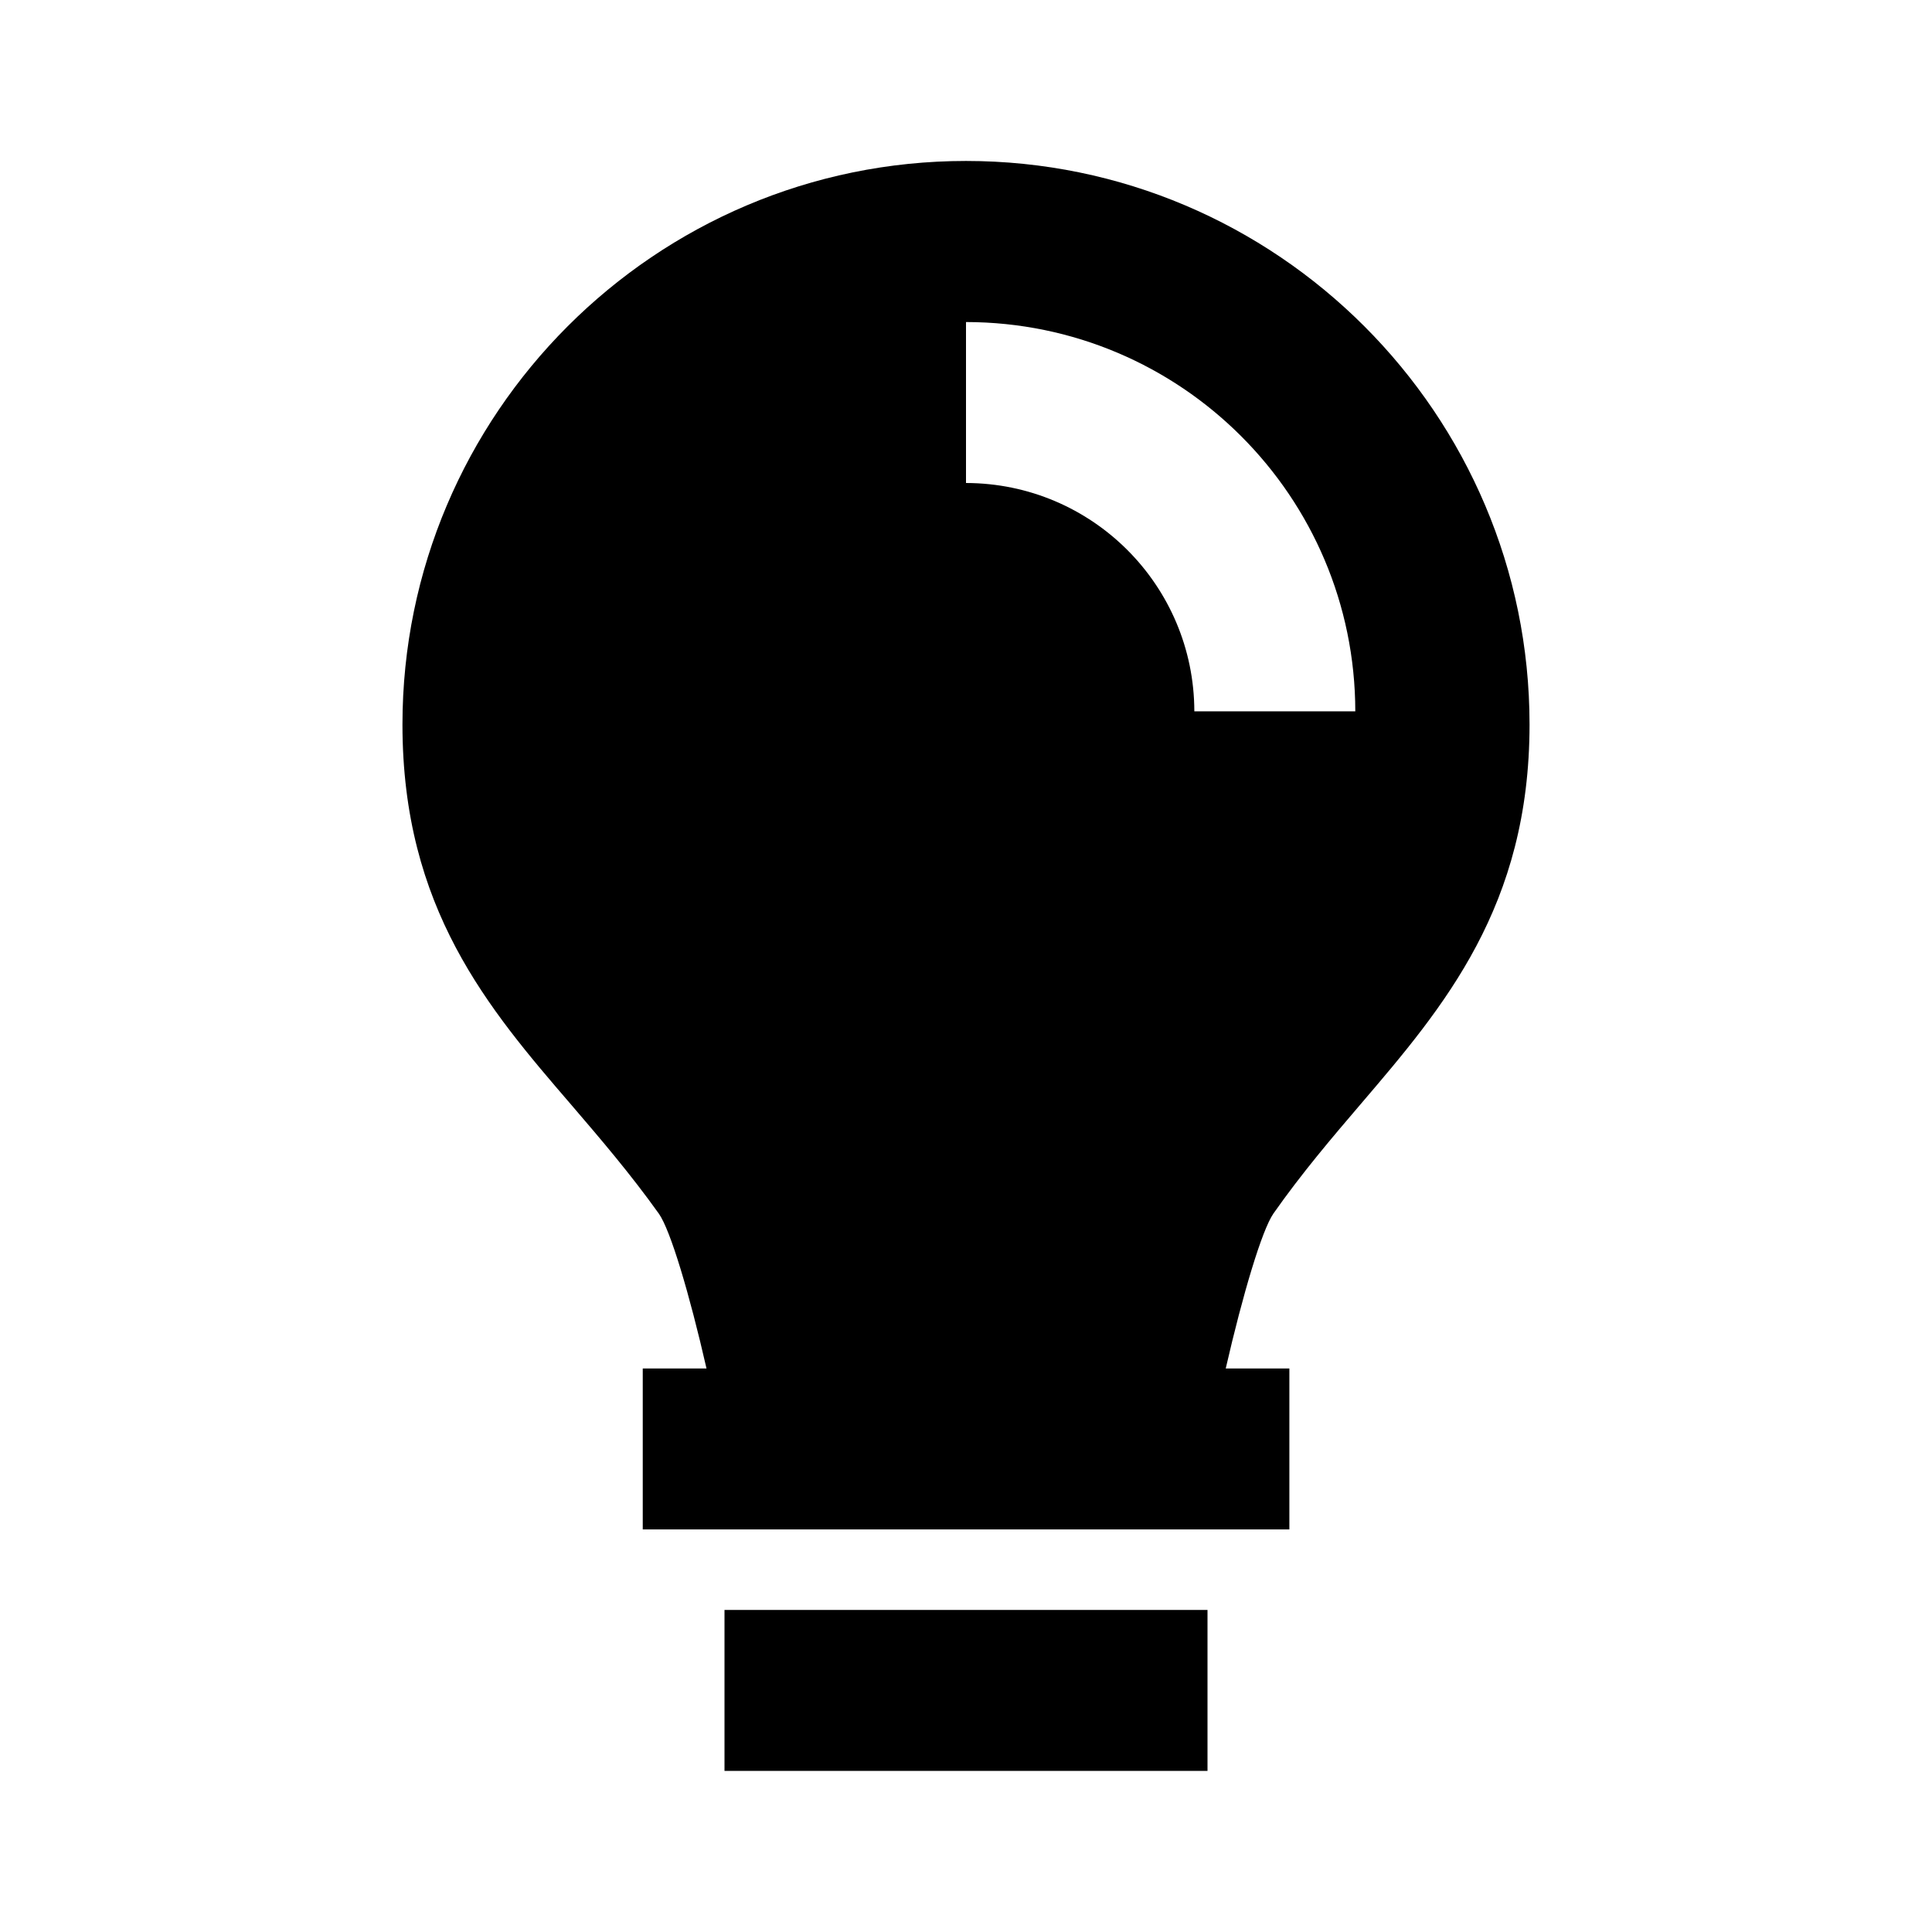 <!-- Generated by IcoMoon.io -->
<svg version="1.1" xmlns="http://www.w3.org/2000/svg" width="16" height="16" viewBox="0 0 16 16">
<title>bxs-bulb</title>
<path d="M6 13.333h4v1.333h-4zM11.271 9.141c0.687-0.804 1.396-1.635 1.396-3.141 0-2.573-2.094-4.667-4.667-4.667s-4.667 2.094-4.667 4.667c0 1.523 0.711 2.352 1.401 3.153 0.239 0.279 0.486 0.567 0.723 0.899 0.096 0.137 0.253 0.664 0.394 1.281h-0.528v1.333h5.355v-1.333h-0.527c0.142-0.618 0.3-1.146 0.395-1.283 0.235-0.335 0.484-0.627 0.725-0.909zM8 2.667c1.78 0.002 3.222 1.444 3.224 3.224v0h-1.333c-0.002-1.044-0.847-1.889-1.891-1.891h-0v-1.333z"></path>
</svg>

